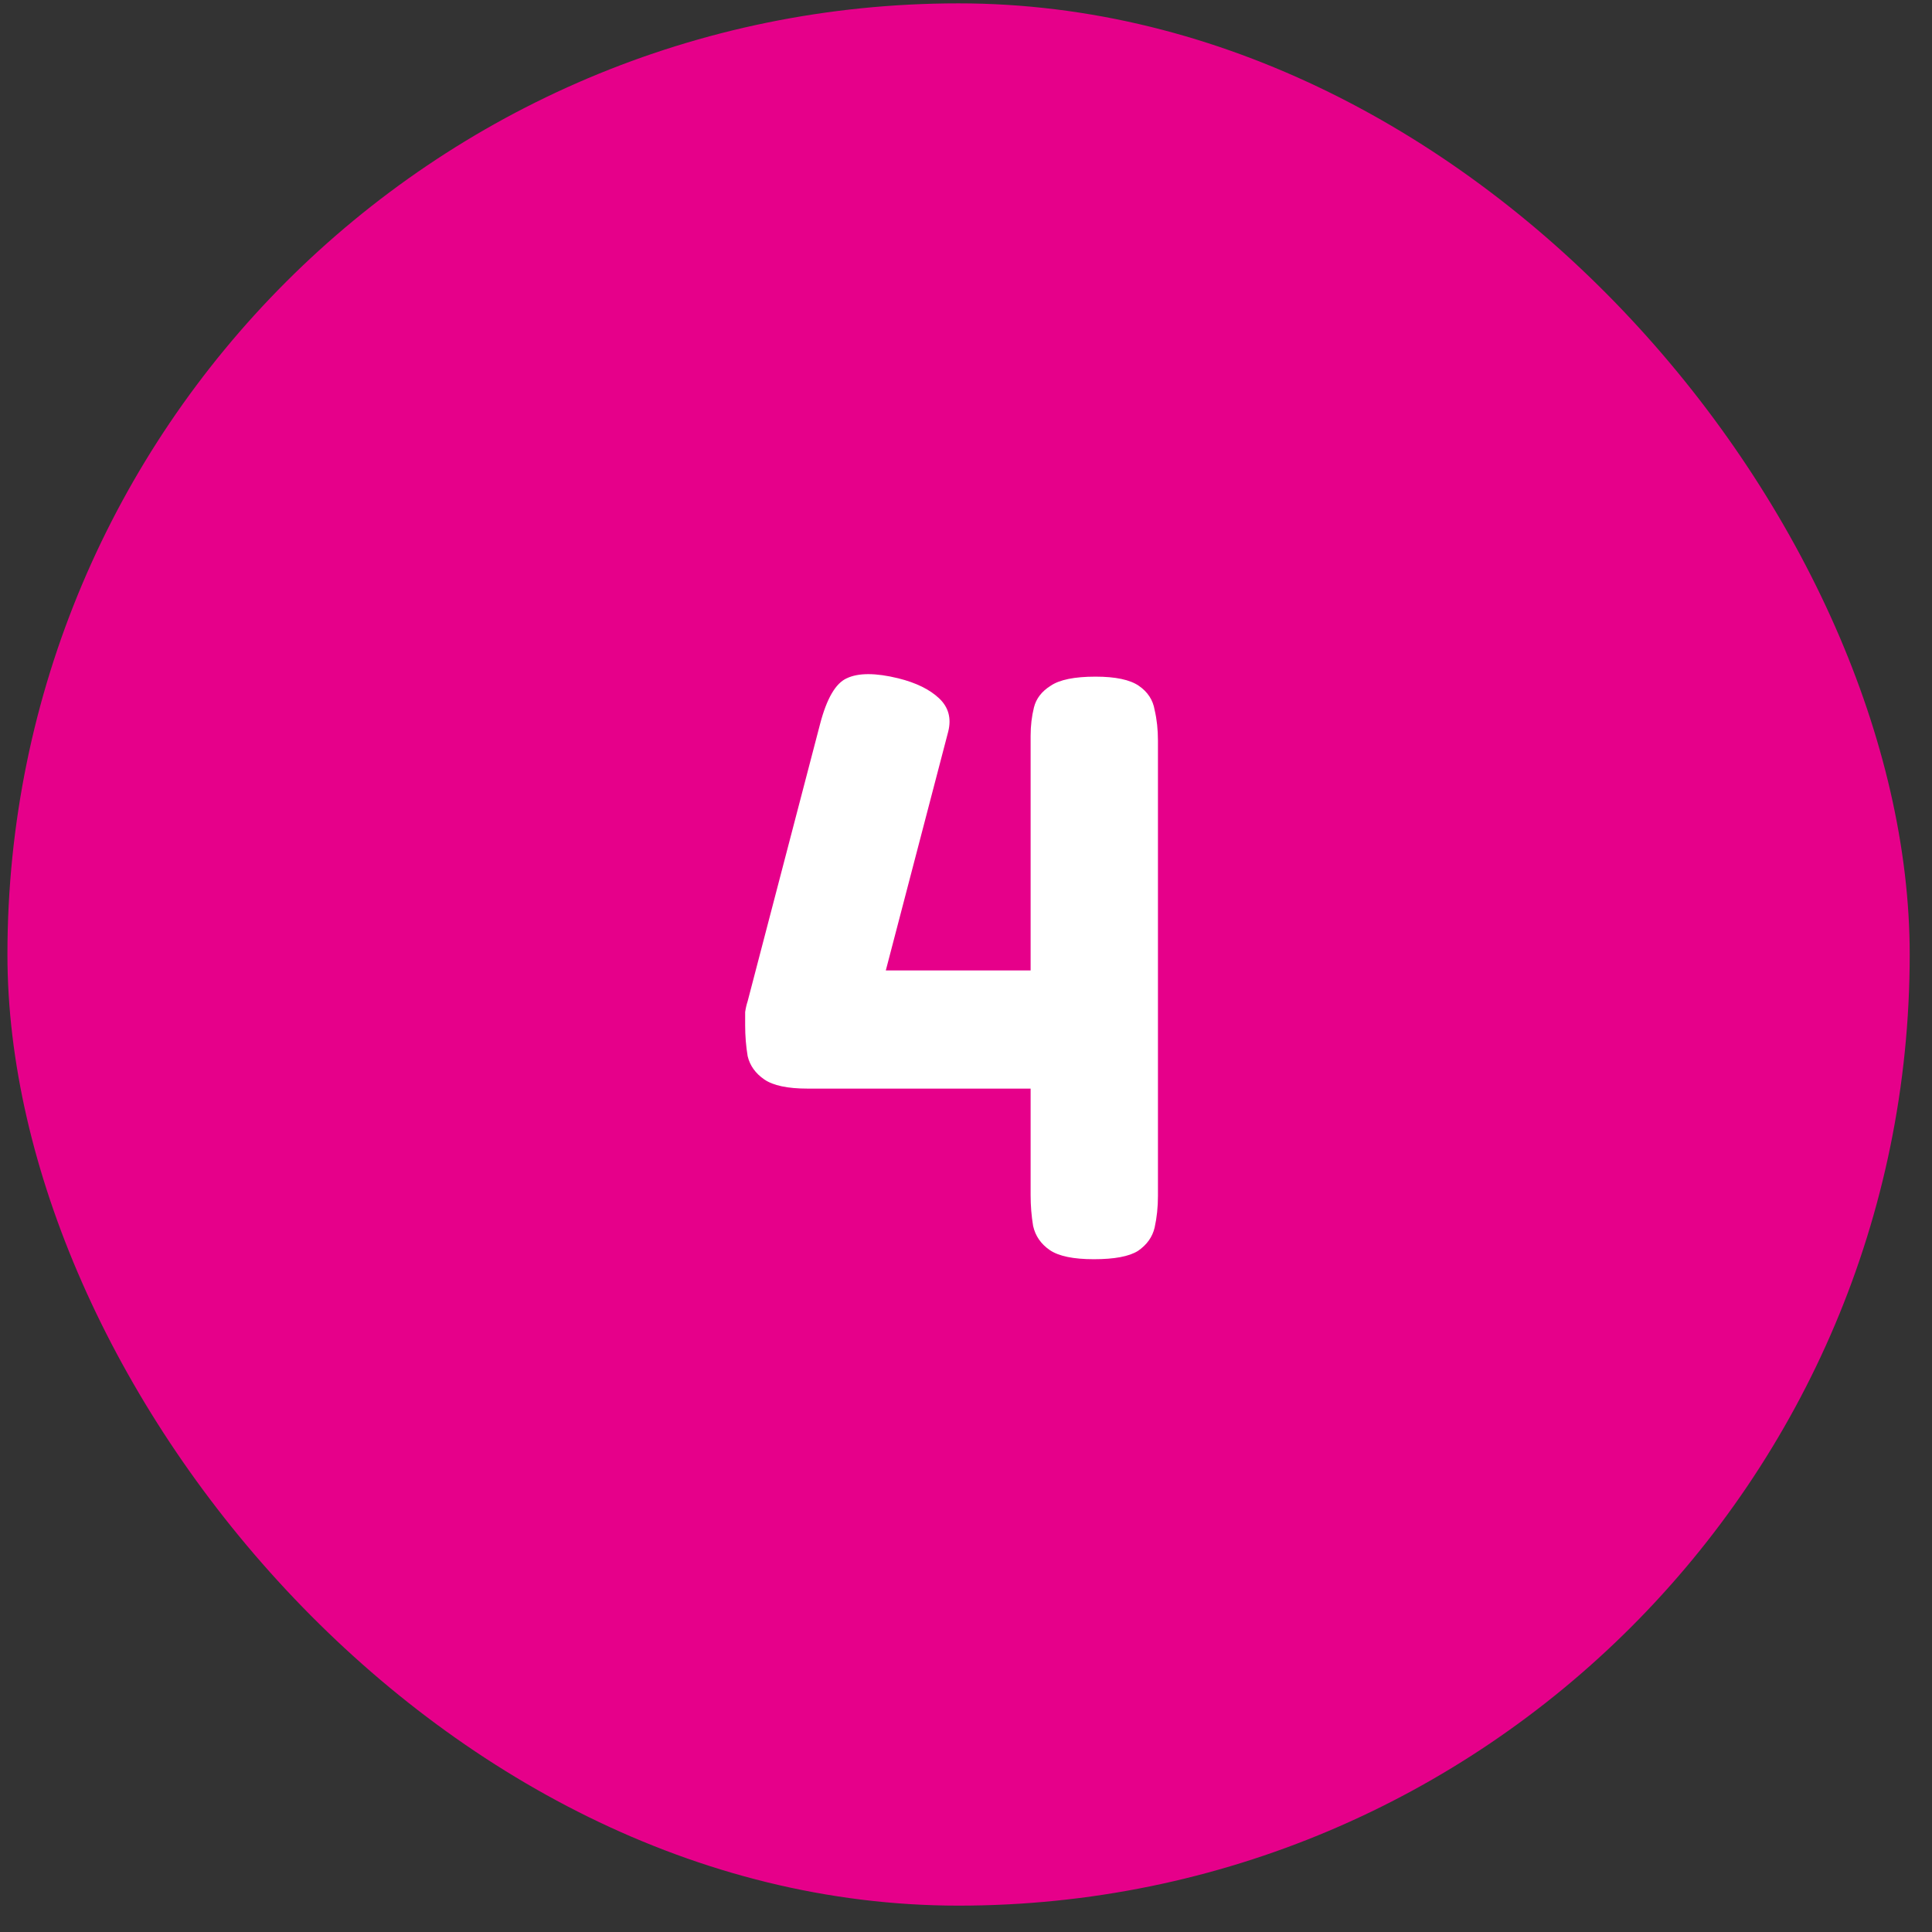 <?xml version="1.0" encoding="UTF-8"?>
<svg xmlns="http://www.w3.org/2000/svg" width="65" height="65" viewBox="0 0 65 65" fill="none">
  <rect x="0" y="0" width="65" height="65" fill="#333333" stroke="none"/>
  <rect x="0.25" y="0.113" width="64" height="64" rx="32" fill="#E6008A"></rect>
  <path d="M36.802 42.365C36.112 42.365 35.617 42.262 35.318 42.057C35.02 41.852 34.833 41.581 34.758 41.245C34.702 40.909 34.674 40.564 34.674 40.209V36.625H27.17C26.498 36.625 26.013 36.522 25.714 36.317C25.416 36.112 25.229 35.85 25.154 35.533C25.098 35.197 25.07 34.852 25.07 34.497C25.07 34.31 25.07 34.161 25.07 34.049C25.089 33.918 25.117 33.797 25.154 33.685L27.59 24.361C27.814 23.502 28.113 22.989 28.486 22.821C28.878 22.634 29.457 22.634 30.222 22.821C30.82 22.97 31.277 23.194 31.594 23.493C31.912 23.792 32.014 24.165 31.902 24.613L29.802 32.649H34.674V24.753C34.674 24.417 34.712 24.1 34.786 23.801C34.861 23.502 35.048 23.26 35.346 23.073C35.645 22.868 36.149 22.765 36.858 22.765C37.53 22.765 38.016 22.868 38.314 23.073C38.613 23.278 38.79 23.549 38.846 23.885C38.921 24.202 38.958 24.548 38.958 24.921V40.237C38.958 40.61 38.921 40.965 38.846 41.301C38.772 41.618 38.585 41.88 38.286 42.085C37.988 42.272 37.493 42.365 36.802 42.365Z" fill="white"></path>
</svg>
